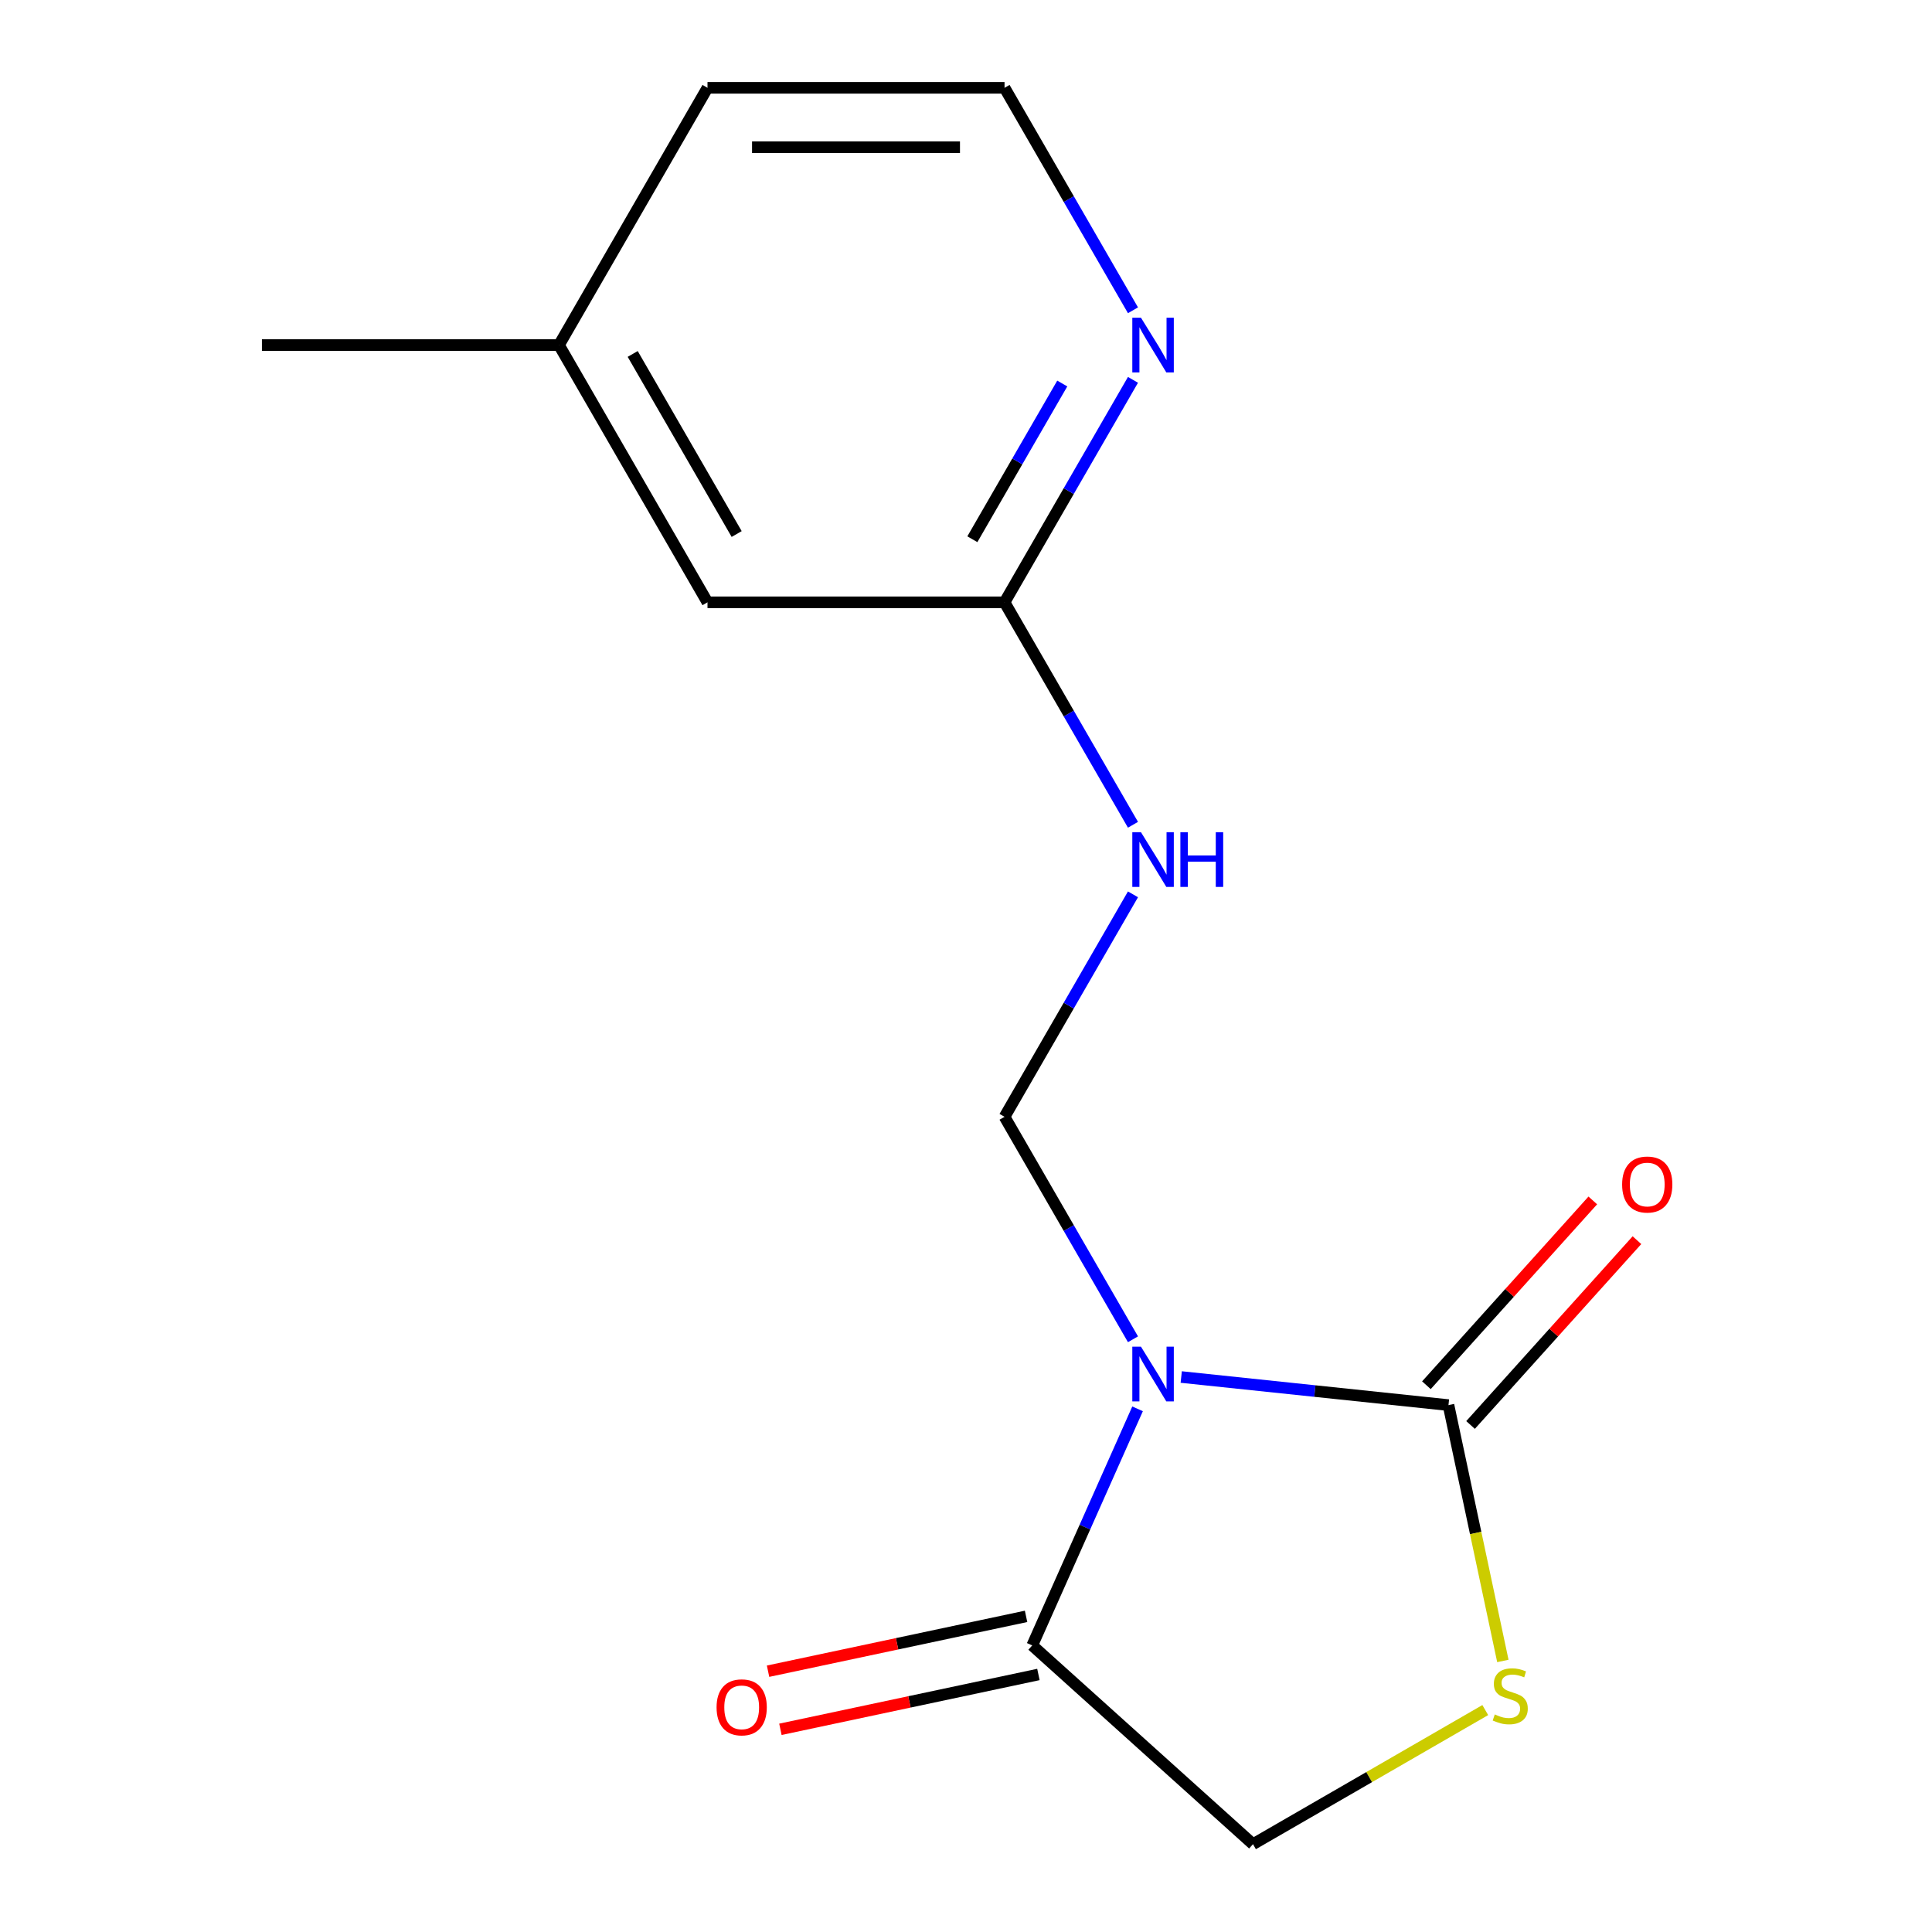<?xml version='1.0' encoding='iso-8859-1'?>
<svg version='1.1' baseProfile='full'
              xmlns='http://www.w3.org/2000/svg'
                      xmlns:rdkit='http://www.rdkit.org/xml'
                      xmlns:xlink='http://www.w3.org/1999/xlink'
                  xml:space='preserve'
width='1000px' height='1000px' viewBox='0 0 1000 1000'>
<!-- END OF HEADER -->
<rect style='opacity:1.0;fill:#FFFFFF;stroke:none' width='1000' height='1000' x='0' y='0'> </rect>
<path class='bond-0' d='M 611.406,712.743 L 680.568,720.012' style='fill:none;fill-rule:evenodd;stroke:#0000FF;stroke-width:6px;stroke-linecap:butt;stroke-linejoin:miter;stroke-opacity:1' />
<path class='bond-0' d='M 680.568,720.012 L 749.73,727.281' style='fill:none;fill-rule:evenodd;stroke:#000000;stroke-width:6px;stroke-linecap:butt;stroke-linejoin:miter;stroke-opacity:1' />
<path class='bond-1' d='M 588.807,729.213 L 561.547,790.44' style='fill:none;fill-rule:evenodd;stroke:#0000FF;stroke-width:6px;stroke-linecap:butt;stroke-linejoin:miter;stroke-opacity:1' />
<path class='bond-1' d='M 561.547,790.44 L 534.287,851.667' style='fill:none;fill-rule:evenodd;stroke:#000000;stroke-width:6px;stroke-linecap:butt;stroke-linejoin:miter;stroke-opacity:1' />
<path class='bond-2' d='M 586.428,693.206 L 553.188,635.632' style='fill:none;fill-rule:evenodd;stroke:#0000FF;stroke-width:6px;stroke-linecap:butt;stroke-linejoin:miter;stroke-opacity:1' />
<path class='bond-2' d='M 553.188,635.632 L 519.948,578.059' style='fill:none;fill-rule:evenodd;stroke:#000000;stroke-width:6px;stroke-linecap:butt;stroke-linejoin:miter;stroke-opacity:1' />
<path class='bond-3' d='M 749.73,727.281 L 763.804,793.494' style='fill:none;fill-rule:evenodd;stroke:#000000;stroke-width:6px;stroke-linecap:butt;stroke-linejoin:miter;stroke-opacity:1' />
<path class='bond-3' d='M 763.804,793.494 L 777.878,859.707' style='fill:none;fill-rule:evenodd;stroke:#CCCC00;stroke-width:6px;stroke-linecap:butt;stroke-linejoin:miter;stroke-opacity:1' />
<path class='bond-8' d='M 761.155,737.569 L 804.219,689.742' style='fill:none;fill-rule:evenodd;stroke:#000000;stroke-width:6px;stroke-linecap:butt;stroke-linejoin:miter;stroke-opacity:1' />
<path class='bond-8' d='M 804.219,689.742 L 847.283,641.914' style='fill:none;fill-rule:evenodd;stroke:#FF0000;stroke-width:6px;stroke-linecap:butt;stroke-linejoin:miter;stroke-opacity:1' />
<path class='bond-8' d='M 738.304,716.993 L 781.368,669.166' style='fill:none;fill-rule:evenodd;stroke:#000000;stroke-width:6px;stroke-linecap:butt;stroke-linejoin:miter;stroke-opacity:1' />
<path class='bond-8' d='M 781.368,669.166 L 824.431,621.339' style='fill:none;fill-rule:evenodd;stroke:#FF0000;stroke-width:6px;stroke-linecap:butt;stroke-linejoin:miter;stroke-opacity:1' />
<path class='bond-6' d='M 534.287,851.667 L 648.545,954.545' style='fill:none;fill-rule:evenodd;stroke:#000000;stroke-width:6px;stroke-linecap:butt;stroke-linejoin:miter;stroke-opacity:1' />
<path class='bond-9' d='M 531.09,836.628 L 464.317,850.821' style='fill:none;fill-rule:evenodd;stroke:#000000;stroke-width:6px;stroke-linecap:butt;stroke-linejoin:miter;stroke-opacity:1' />
<path class='bond-9' d='M 464.317,850.821 L 397.544,865.014' style='fill:none;fill-rule:evenodd;stroke:#FF0000;stroke-width:6px;stroke-linecap:butt;stroke-linejoin:miter;stroke-opacity:1' />
<path class='bond-9' d='M 537.483,866.706 L 470.71,880.899' style='fill:none;fill-rule:evenodd;stroke:#000000;stroke-width:6px;stroke-linecap:butt;stroke-linejoin:miter;stroke-opacity:1' />
<path class='bond-9' d='M 470.71,880.899 L 403.937,895.092' style='fill:none;fill-rule:evenodd;stroke:#FF0000;stroke-width:6px;stroke-linecap:butt;stroke-linejoin:miter;stroke-opacity:1' />
<path class='bond-4' d='M 519.948,578.059 L 553.188,520.485' style='fill:none;fill-rule:evenodd;stroke:#000000;stroke-width:6px;stroke-linecap:butt;stroke-linejoin:miter;stroke-opacity:1' />
<path class='bond-4' d='M 553.188,520.485 L 586.428,462.911' style='fill:none;fill-rule:evenodd;stroke:#0000FF;stroke-width:6px;stroke-linecap:butt;stroke-linejoin:miter;stroke-opacity:1' />
<path class='bond-15' d='M 768.772,885.132 L 708.659,919.839' style='fill:none;fill-rule:evenodd;stroke:#CCCC00;stroke-width:6px;stroke-linecap:butt;stroke-linejoin:miter;stroke-opacity:1' />
<path class='bond-15' d='M 708.659,919.839 L 648.545,954.545' style='fill:none;fill-rule:evenodd;stroke:#000000;stroke-width:6px;stroke-linecap:butt;stroke-linejoin:miter;stroke-opacity:1' />
<path class='bond-5' d='M 586.428,426.904 L 553.188,369.33' style='fill:none;fill-rule:evenodd;stroke:#0000FF;stroke-width:6px;stroke-linecap:butt;stroke-linejoin:miter;stroke-opacity:1' />
<path class='bond-5' d='M 553.188,369.33 L 519.948,311.757' style='fill:none;fill-rule:evenodd;stroke:#000000;stroke-width:6px;stroke-linecap:butt;stroke-linejoin:miter;stroke-opacity:1' />
<path class='bond-7' d='M 519.948,311.757 L 553.188,254.183' style='fill:none;fill-rule:evenodd;stroke:#000000;stroke-width:6px;stroke-linecap:butt;stroke-linejoin:miter;stroke-opacity:1' />
<path class='bond-7' d='M 553.188,254.183 L 586.428,196.609' style='fill:none;fill-rule:evenodd;stroke:#0000FF;stroke-width:6px;stroke-linecap:butt;stroke-linejoin:miter;stroke-opacity:1' />
<path class='bond-7' d='M 503.289,279.11 L 526.558,238.808' style='fill:none;fill-rule:evenodd;stroke:#000000;stroke-width:6px;stroke-linecap:butt;stroke-linejoin:miter;stroke-opacity:1' />
<path class='bond-7' d='M 526.558,238.808 L 549.826,198.506' style='fill:none;fill-rule:evenodd;stroke:#0000FF;stroke-width:6px;stroke-linecap:butt;stroke-linejoin:miter;stroke-opacity:1' />
<path class='bond-10' d='M 519.948,311.757 L 366.198,311.757' style='fill:none;fill-rule:evenodd;stroke:#000000;stroke-width:6px;stroke-linecap:butt;stroke-linejoin:miter;stroke-opacity:1' />
<path class='bond-11' d='M 586.428,160.602 L 553.188,103.028' style='fill:none;fill-rule:evenodd;stroke:#0000FF;stroke-width:6px;stroke-linecap:butt;stroke-linejoin:miter;stroke-opacity:1' />
<path class='bond-11' d='M 553.188,103.028 L 519.948,45.455' style='fill:none;fill-rule:evenodd;stroke:#000000;stroke-width:6px;stroke-linecap:butt;stroke-linejoin:miter;stroke-opacity:1' />
<path class='bond-12' d='M 366.198,311.757 L 289.323,178.606' style='fill:none;fill-rule:evenodd;stroke:#000000;stroke-width:6px;stroke-linecap:butt;stroke-linejoin:miter;stroke-opacity:1' />
<path class='bond-12' d='M 381.297,276.409 L 327.485,183.203' style='fill:none;fill-rule:evenodd;stroke:#000000;stroke-width:6px;stroke-linecap:butt;stroke-linejoin:miter;stroke-opacity:1' />
<path class='bond-16' d='M 519.948,45.455 L 366.198,45.455' style='fill:none;fill-rule:evenodd;stroke:#000000;stroke-width:6px;stroke-linecap:butt;stroke-linejoin:miter;stroke-opacity:1' />
<path class='bond-16' d='M 496.885,76.204 L 389.26,76.204' style='fill:none;fill-rule:evenodd;stroke:#000000;stroke-width:6px;stroke-linecap:butt;stroke-linejoin:miter;stroke-opacity:1' />
<path class='bond-13' d='M 289.323,178.606 L 366.198,45.455' style='fill:none;fill-rule:evenodd;stroke:#000000;stroke-width:6px;stroke-linecap:butt;stroke-linejoin:miter;stroke-opacity:1' />
<path class='bond-14' d='M 289.323,178.606 L 135.574,178.606' style='fill:none;fill-rule:evenodd;stroke:#000000;stroke-width:6px;stroke-linecap:butt;stroke-linejoin:miter;stroke-opacity:1' />
<path  class='atom-0' d='M 590.562 697.05
L 599.842 712.05
Q 600.762 713.53, 602.242 716.21
Q 603.722 718.89, 603.802 719.05
L 603.802 697.05
L 607.562 697.05
L 607.562 725.37
L 603.682 725.37
L 593.722 708.97
Q 592.562 707.05, 591.322 704.85
Q 590.122 702.65, 589.762 701.97
L 589.762 725.37
L 586.082 725.37
L 586.082 697.05
L 590.562 697.05
' fill='#0000FF'/>
<path  class='atom-4' d='M 773.696 887.391
Q 774.016 887.511, 775.336 888.071
Q 776.656 888.631, 778.096 888.991
Q 779.576 889.311, 781.016 889.311
Q 783.696 889.311, 785.256 888.031
Q 786.816 886.711, 786.816 884.431
Q 786.816 882.871, 786.016 881.911
Q 785.256 880.951, 784.056 880.431
Q 782.856 879.911, 780.856 879.311
Q 778.336 878.551, 776.816 877.831
Q 775.336 877.111, 774.256 875.591
Q 773.216 874.071, 773.216 871.511
Q 773.216 867.951, 775.616 865.751
Q 778.056 863.551, 782.856 863.551
Q 786.136 863.551, 789.856 865.111
L 788.936 868.191
Q 785.536 866.791, 782.976 866.791
Q 780.216 866.791, 778.696 867.951
Q 777.176 869.071, 777.216 871.031
Q 777.216 872.551, 777.976 873.471
Q 778.776 874.391, 779.896 874.911
Q 781.056 875.431, 782.976 876.031
Q 785.536 876.831, 787.056 877.631
Q 788.576 878.431, 789.656 880.071
Q 790.776 881.671, 790.776 884.431
Q 790.776 888.351, 788.136 890.471
Q 785.536 892.551, 781.176 892.551
Q 778.656 892.551, 776.736 891.991
Q 774.856 891.471, 772.616 890.551
L 773.696 887.391
' fill='#CCCC00'/>
<path  class='atom-5' d='M 590.562 430.748
L 599.842 445.748
Q 600.762 447.228, 602.242 449.908
Q 603.722 452.588, 603.802 452.748
L 603.802 430.748
L 607.562 430.748
L 607.562 459.068
L 603.682 459.068
L 593.722 442.668
Q 592.562 440.748, 591.322 438.548
Q 590.122 436.348, 589.762 435.668
L 589.762 459.068
L 586.082 459.068
L 586.082 430.748
L 590.562 430.748
' fill='#0000FF'/>
<path  class='atom-5' d='M 610.962 430.748
L 614.802 430.748
L 614.802 442.788
L 629.282 442.788
L 629.282 430.748
L 633.122 430.748
L 633.122 459.068
L 629.282 459.068
L 629.282 445.988
L 614.802 445.988
L 614.802 459.068
L 610.962 459.068
L 610.962 430.748
' fill='#0000FF'/>
<path  class='atom-8' d='M 590.562 164.446
L 599.842 179.446
Q 600.762 180.926, 602.242 183.606
Q 603.722 186.286, 603.802 186.446
L 603.802 164.446
L 607.562 164.446
L 607.562 192.766
L 603.682 192.766
L 593.722 176.366
Q 592.562 174.446, 591.322 172.246
Q 590.122 170.046, 589.762 169.366
L 589.762 192.766
L 586.082 192.766
L 586.082 164.446
L 590.562 164.446
' fill='#0000FF'/>
<path  class='atom-9' d='M 839.608 613.103
Q 839.608 606.303, 842.968 602.503
Q 846.328 598.703, 852.608 598.703
Q 858.888 598.703, 862.248 602.503
Q 865.608 606.303, 865.608 613.103
Q 865.608 619.983, 862.208 623.903
Q 858.808 627.783, 852.608 627.783
Q 846.368 627.783, 842.968 623.903
Q 839.608 620.023, 839.608 613.103
M 852.608 624.583
Q 856.928 624.583, 859.248 621.703
Q 861.608 618.783, 861.608 613.103
Q 861.608 607.543, 859.248 604.743
Q 856.928 601.903, 852.608 601.903
Q 848.288 601.903, 845.928 604.703
Q 843.608 607.503, 843.608 613.103
Q 843.608 618.823, 845.928 621.703
Q 848.288 624.583, 852.608 624.583
' fill='#FF0000'/>
<path  class='atom-10' d='M 370.897 883.713
Q 370.897 876.913, 374.257 873.113
Q 377.617 869.313, 383.897 869.313
Q 390.177 869.313, 393.537 873.113
Q 396.897 876.913, 396.897 883.713
Q 396.897 890.593, 393.497 894.513
Q 390.097 898.393, 383.897 898.393
Q 377.657 898.393, 374.257 894.513
Q 370.897 890.633, 370.897 883.713
M 383.897 895.193
Q 388.217 895.193, 390.537 892.313
Q 392.897 889.393, 392.897 883.713
Q 392.897 878.153, 390.537 875.353
Q 388.217 872.513, 383.897 872.513
Q 379.577 872.513, 377.217 875.313
Q 374.897 878.113, 374.897 883.713
Q 374.897 889.433, 377.217 892.313
Q 379.577 895.193, 383.897 895.193
' fill='#FF0000'/>
</svg>
